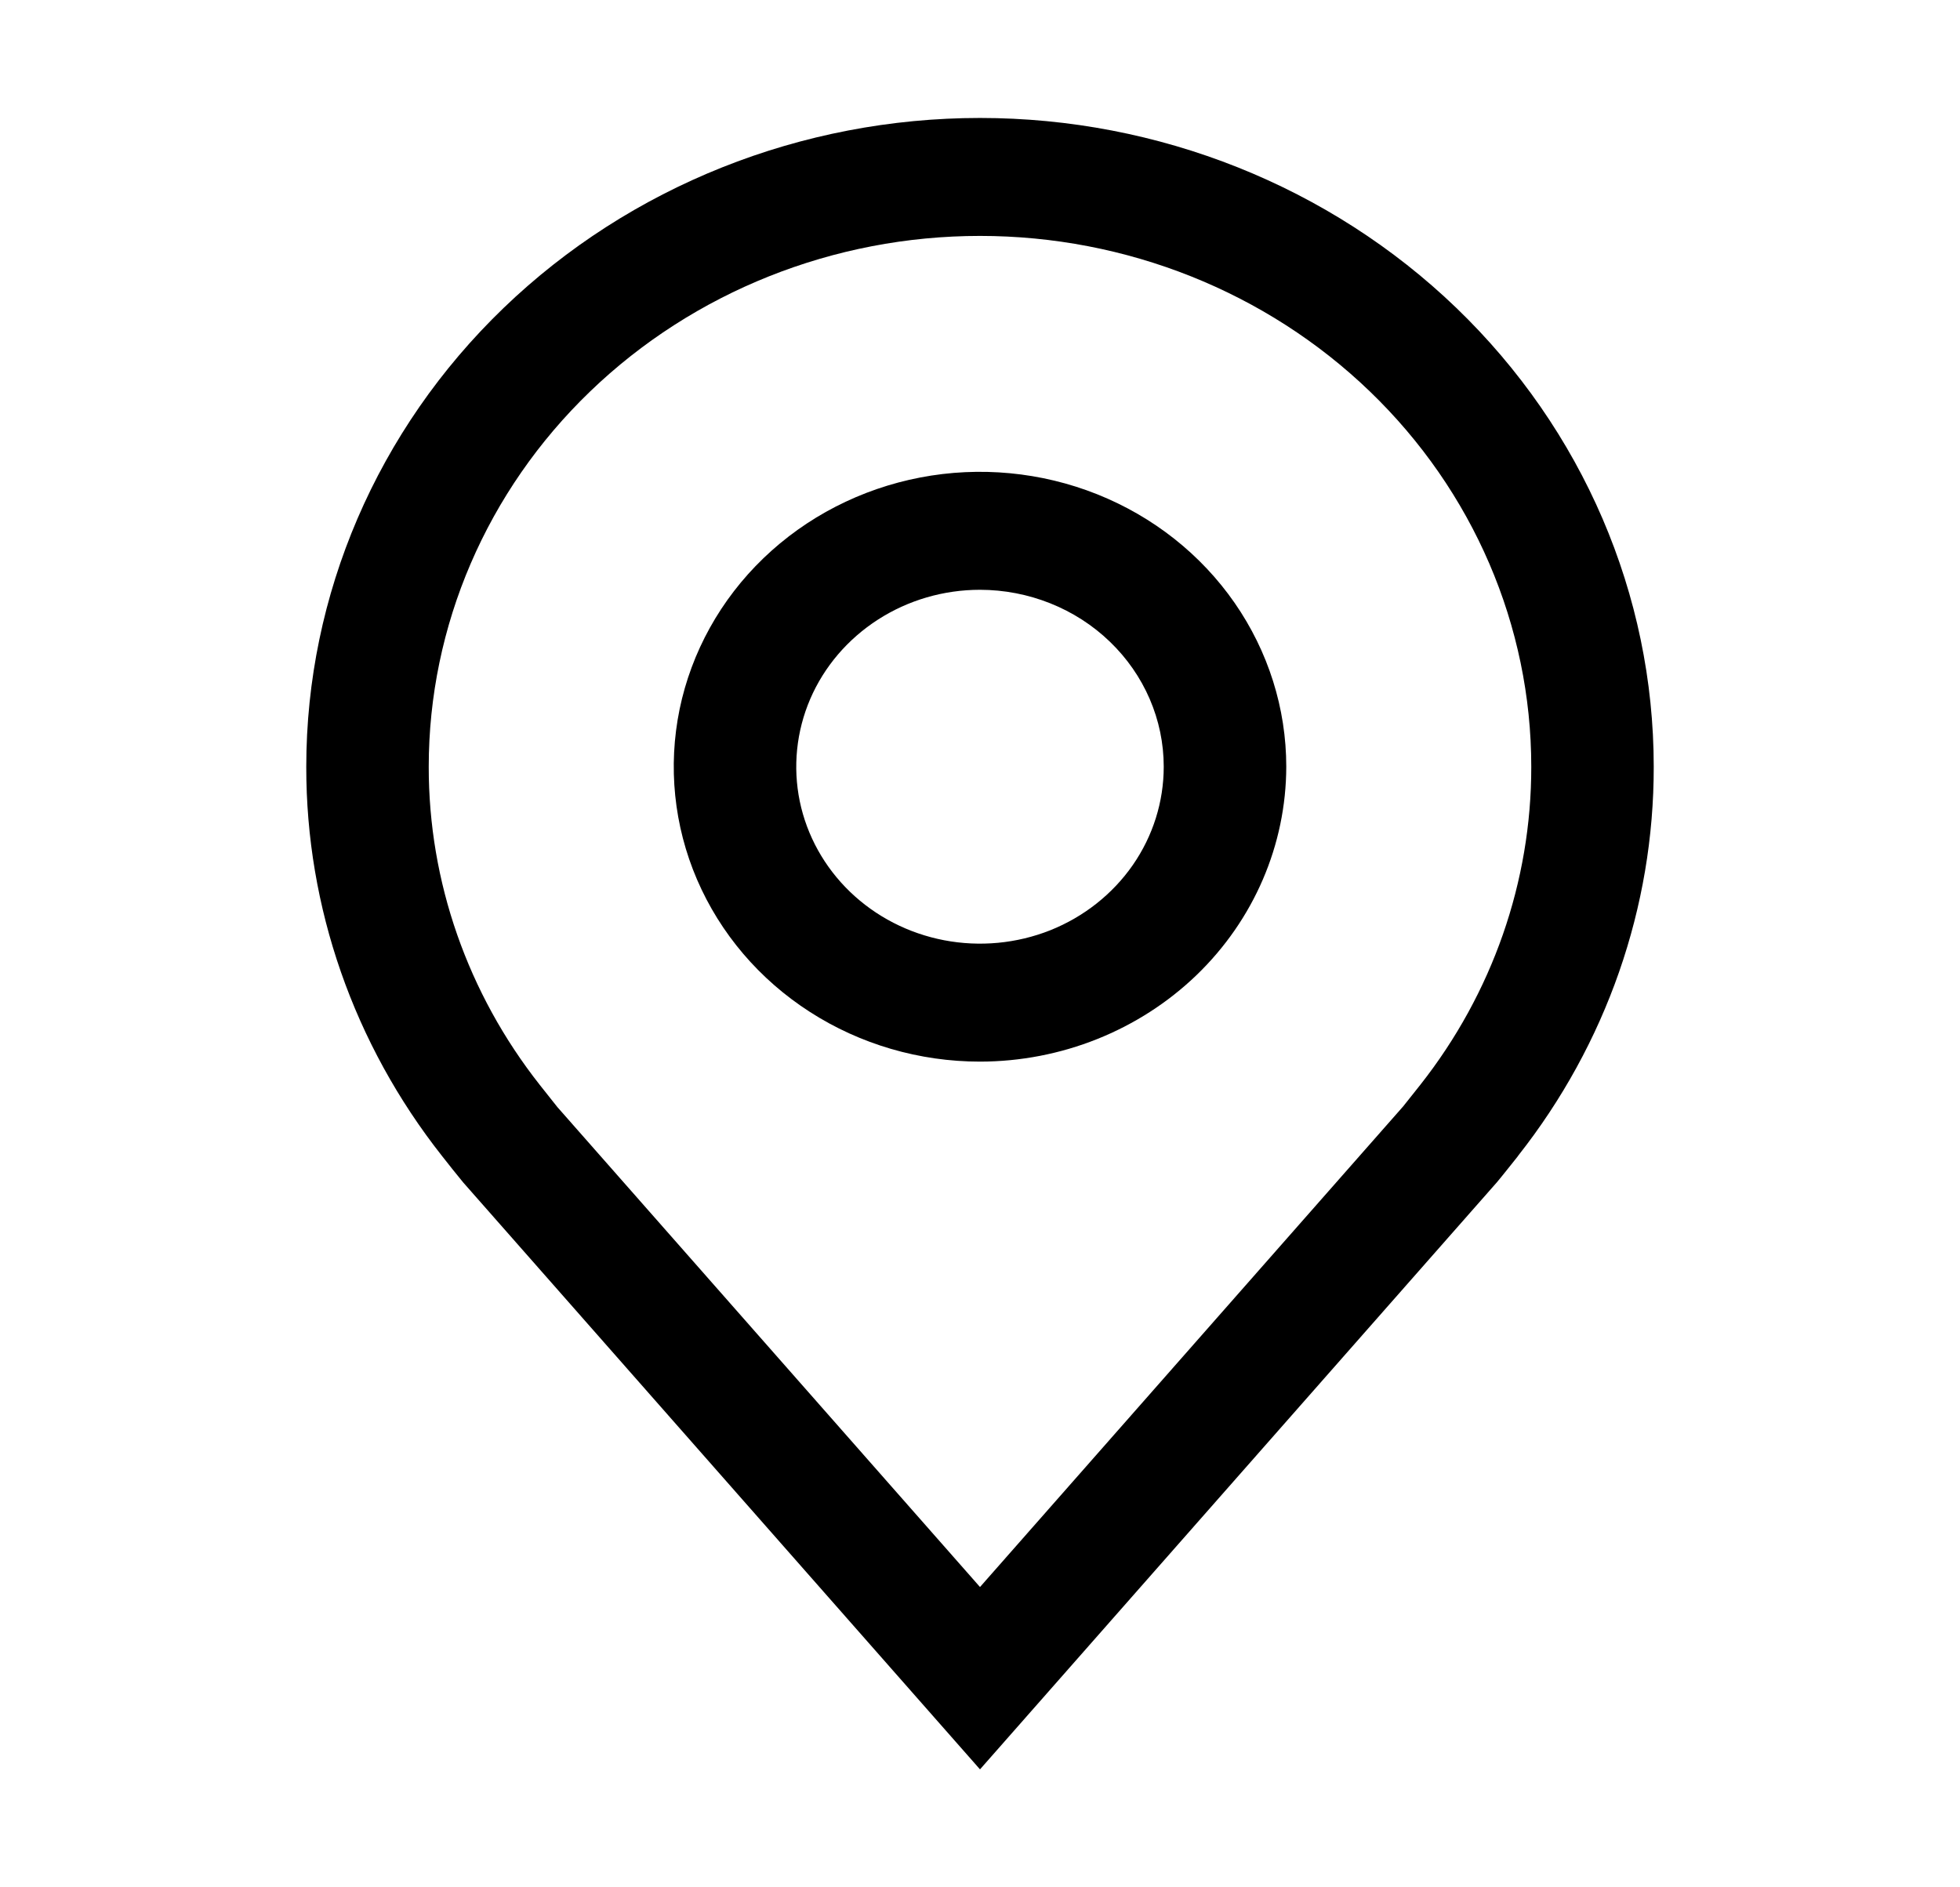 <svg width="27" height="26" viewBox="0 0 27 26" fill="none" xmlns="http://www.w3.org/2000/svg">
<path d="M13.5 14.625C12.666 14.625 11.85 14.387 11.156 13.94C10.462 13.494 9.922 12.86 9.602 12.117C9.283 11.375 9.2 10.558 9.362 9.77C9.525 8.982 9.927 8.258 10.517 7.69C11.107 7.122 11.859 6.735 12.677 6.578C13.495 6.421 14.344 6.502 15.114 6.809C15.885 7.117 16.544 7.637 17.008 8.306C17.471 8.974 17.719 9.759 17.719 10.562C17.717 11.639 17.273 12.672 16.482 13.434C15.691 14.195 14.618 14.624 13.5 14.625ZM13.5 8.125C12.999 8.125 12.51 8.268 12.094 8.536C11.678 8.804 11.353 9.184 11.161 9.63C10.97 10.075 10.92 10.565 11.017 11.038C11.115 11.511 11.356 11.945 11.71 12.286C12.064 12.627 12.515 12.859 13.006 12.953C13.497 13.047 14.006 12.999 14.469 12.815C14.931 12.63 15.326 12.318 15.605 11.917C15.883 11.516 16.031 11.045 16.031 10.562C16.031 9.916 15.764 9.297 15.289 8.84C14.815 8.383 14.171 8.126 13.5 8.125Z" fill="black"/>
<path d="M13.5 24.375L6.382 16.291C6.283 16.17 6.185 16.048 6.089 15.925C4.873 14.383 4.216 12.499 4.219 10.562C4.219 8.192 5.197 5.919 6.937 4.243C8.678 2.567 11.039 1.625 13.5 1.625C15.961 1.625 18.322 2.567 20.063 4.243C21.803 5.919 22.781 8.192 22.781 10.562C22.784 12.498 22.128 14.381 20.912 15.923L20.912 15.925C20.912 15.925 20.658 16.245 20.62 16.288L13.5 24.375ZM7.436 14.946C7.436 14.946 7.633 15.196 7.677 15.25L13.5 21.863L19.33 15.241C19.367 15.196 19.565 14.944 19.566 14.944C20.559 13.683 21.096 12.145 21.094 10.562C21.094 8.623 20.294 6.763 18.87 5.392C17.445 4.02 15.514 3.25 13.5 3.25C11.486 3.25 9.555 4.02 8.13 5.392C6.706 6.763 5.906 8.623 5.906 10.562C5.904 12.145 6.442 13.685 7.436 14.946Z" fill="black"/>
</svg>
